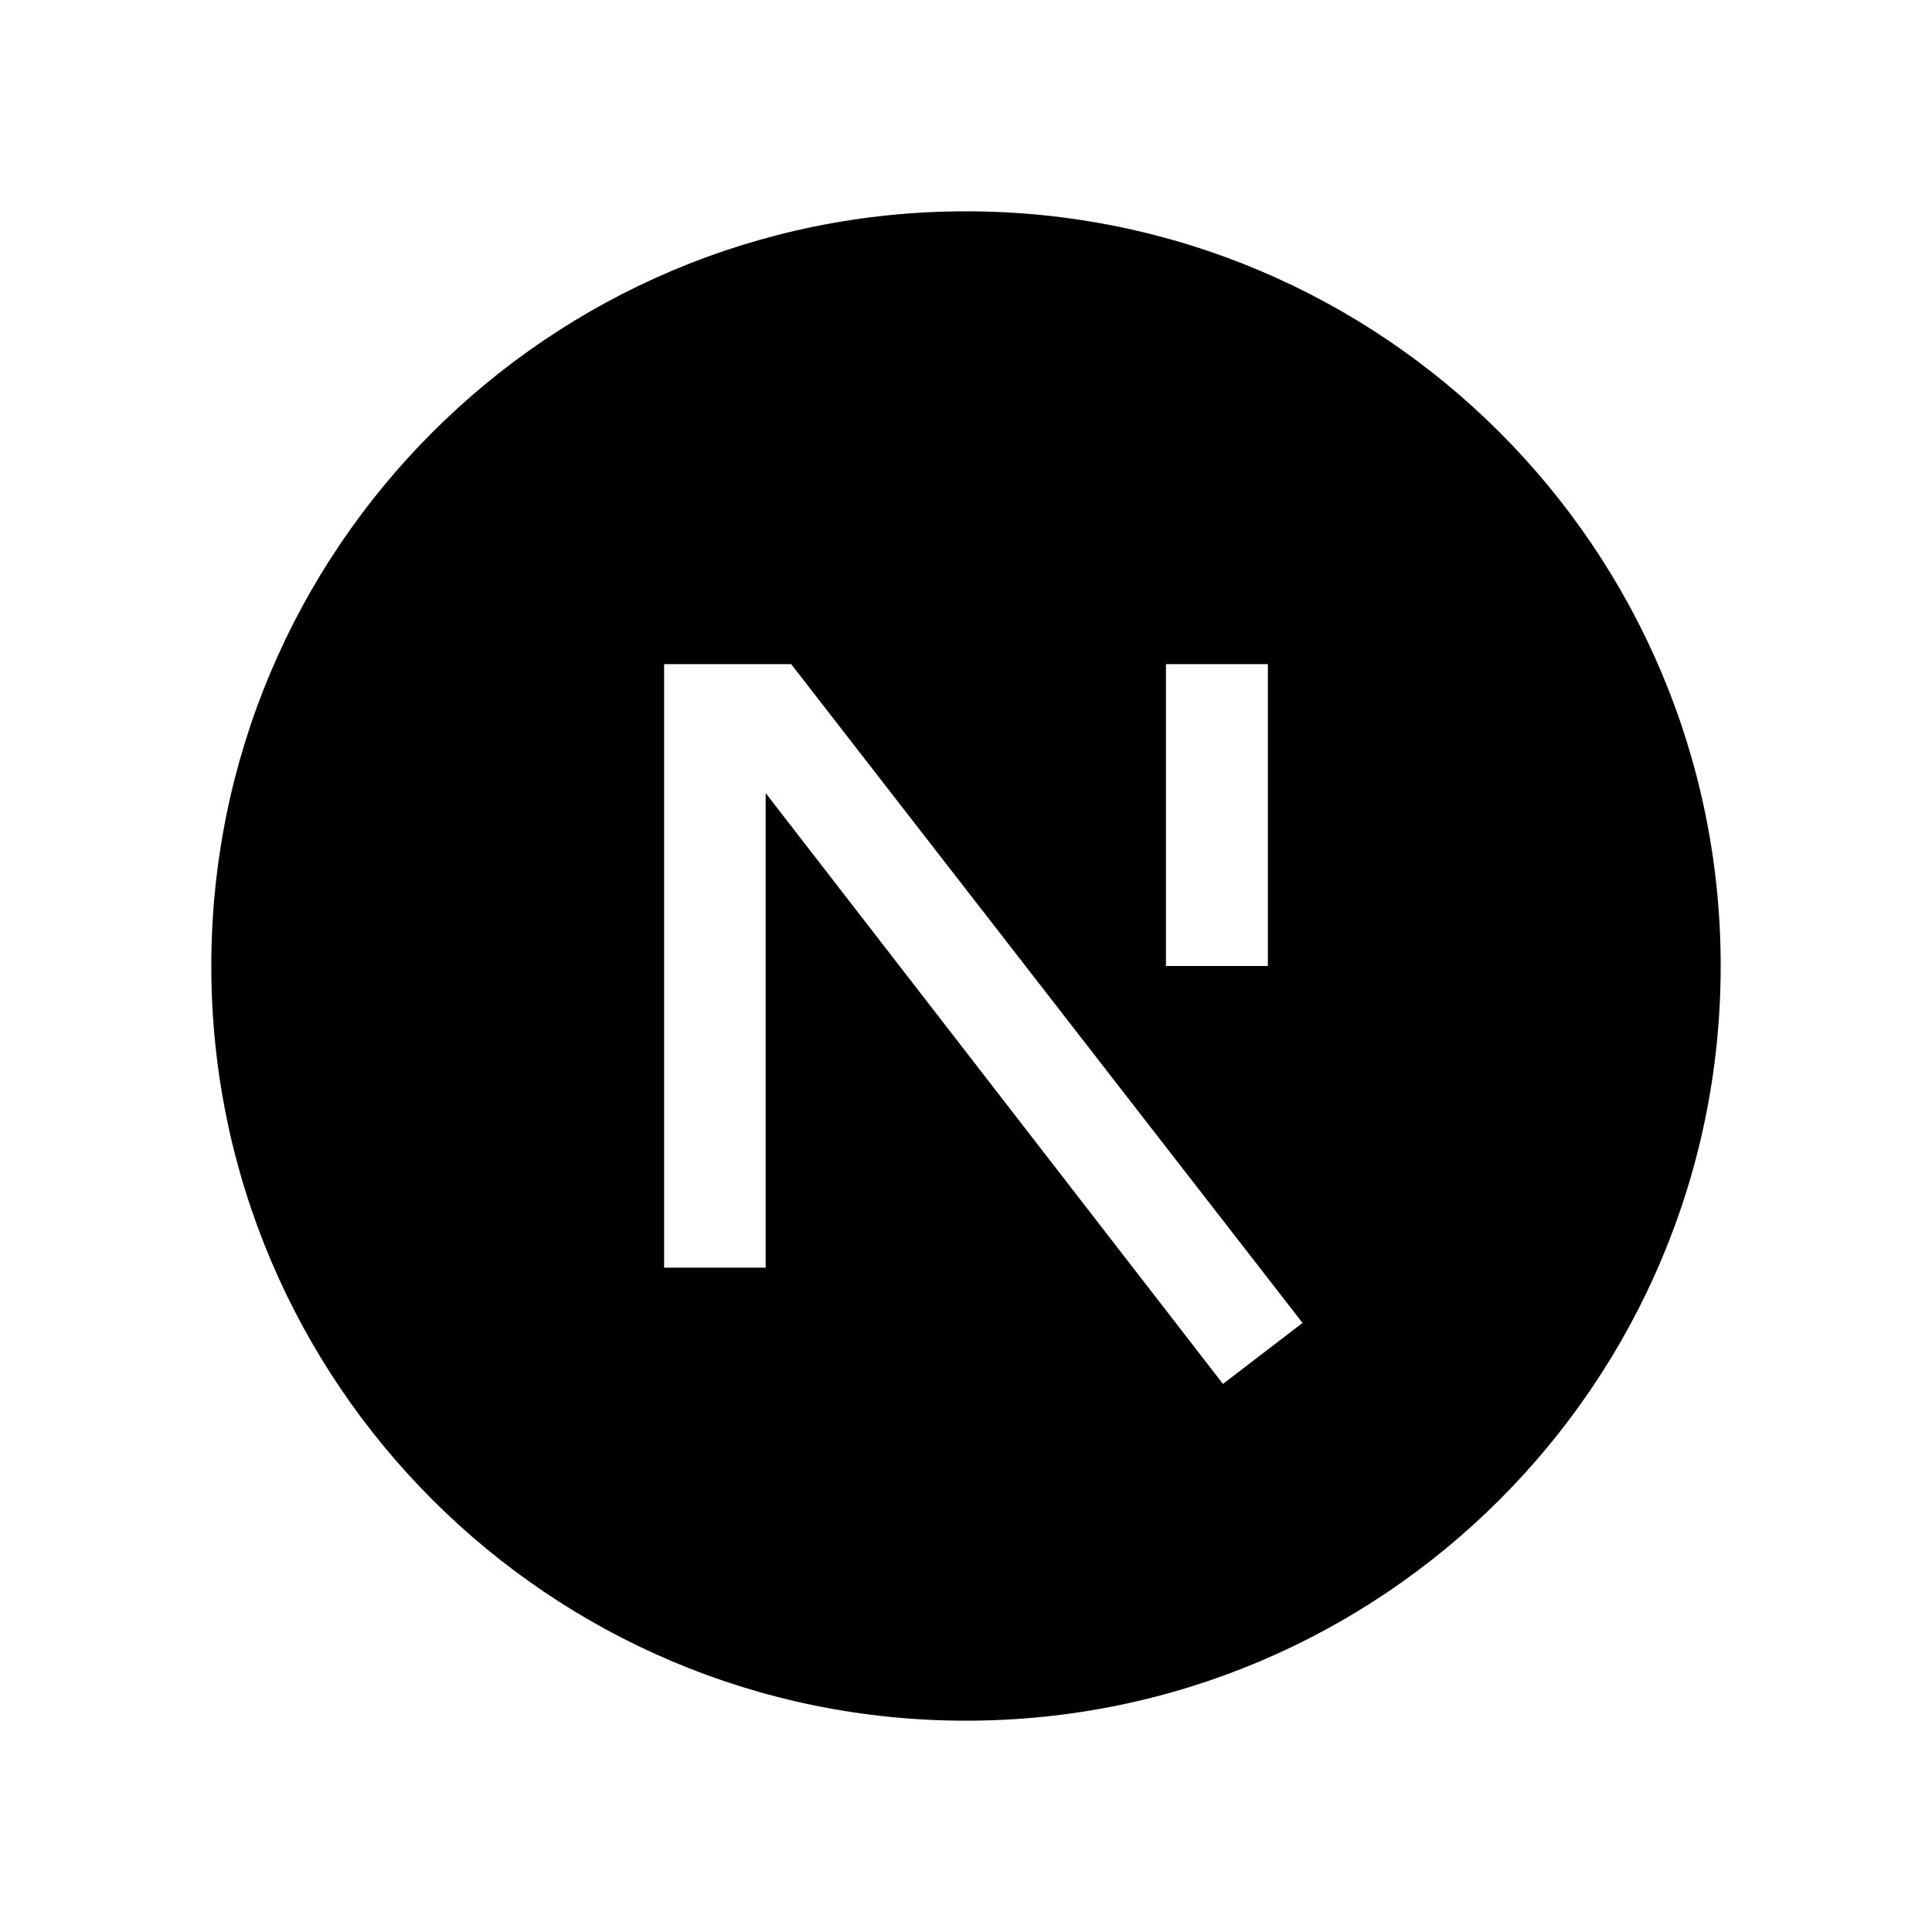 <svg xmlns="http://www.w3.org/2000/svg" viewBox="-0.5 -0.5 16 16" fill="currentColor" height="16" width="16" id="Nextjs-Fill--Streamline-Remix-Fill.svg"><path d="M7.5 13.75C4.048 13.75 1.25 10.952 1.25 7.5C1.25 4.048 4.048 1.25 7.5 1.25C10.952 1.25 13.75 4.048 13.75 7.5C13.75 10.952 10.952 13.75 7.5 13.75ZM10 5H9.156V7.5H10V5ZM5.841 6.068L9.628 10.961L10.287 10.456L6.052 5H5V9.998H5.841V6.068Z" stroke-width="1"></path></svg>